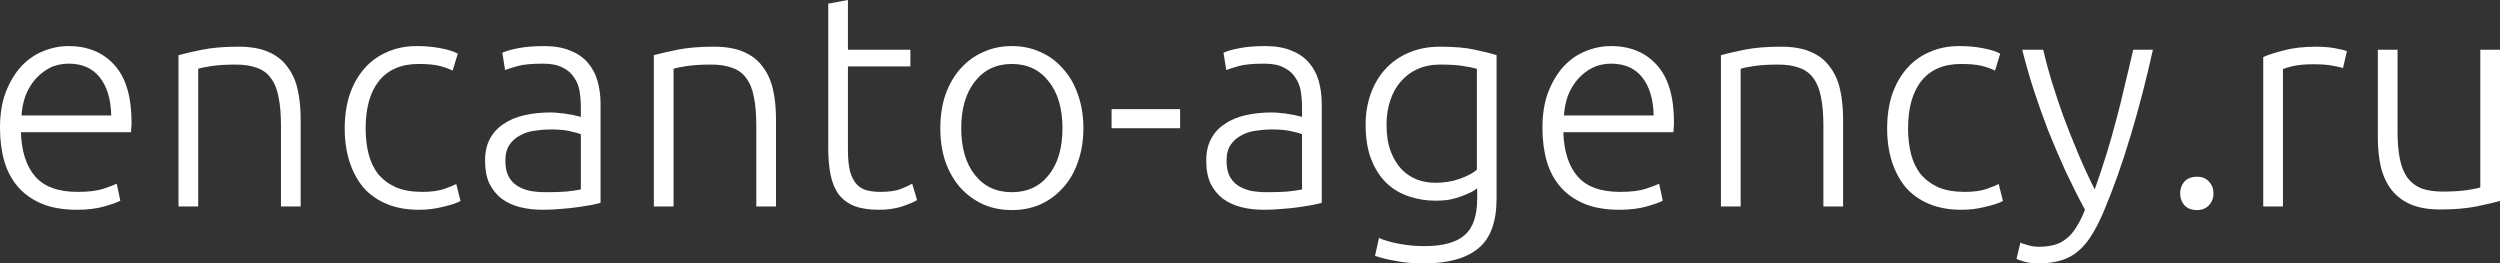 <?xml version="1.0" encoding="UTF-8"?> <svg xmlns="http://www.w3.org/2000/svg" viewBox="0 0 164.944 17.38" fill="none"><rect x="0" y="0" width="164.944" height="17.38" fill="#333333" stroke="none"/><path d="M0 8.44C0 7.533 0.127 6.747 0.38 6.08C0.647 5.4 0.987 4.833 1.4 4.38C1.827 3.927 2.307 3.593 2.84 3.38C3.387 3.153 3.947 3.04 4.52 3.04C5.787 3.04 6.793 3.453 7.54 4.28C8.3 5.107 8.68 6.38 8.68 8.1C8.68 8.207 8.673 8.313 8.66 8.42C8.66 8.527 8.653 8.627 8.64 8.72H1.38C1.42 9.987 1.733 10.96 2.32 11.64C2.907 12.32 3.84 12.66 5.12 12.66C5.827 12.66 6.387 12.593 6.8 12.46C7.213 12.327 7.513 12.213 7.7 12.12L7.94 13.24C7.753 13.347 7.4 13.473 6.88 13.62C6.373 13.767 5.773 13.84 5.08 13.84C4.173 13.84 3.4 13.707 2.76 13.44C2.12 13.173 1.593 12.8 1.18 12.32C0.767 11.84 0.467 11.273 0.28 10.62C0.093 9.953 0 9.227 0 8.44ZM7.34 7.62C7.313 6.54 7.06 5.7 6.58 5.1C6.1 4.5 5.42 4.2 4.54 4.2C4.073 4.2 3.653 4.293 3.28 4.48C2.92 4.667 2.6 4.92 2.32 5.24C2.053 5.547 1.84 5.907 1.68 6.32C1.533 6.733 1.447 7.167 1.42 7.62H7.34Z" fill="white"></path><path d="M11.777 3.64C12.164 3.533 12.684 3.413 13.337 3.28C13.99 3.147 14.79 3.08 15.737 3.08C16.524 3.08 17.177 3.193 17.697 3.42C18.23 3.647 18.65 3.973 18.957 4.4C19.277 4.813 19.504 5.313 19.637 5.9C19.77 6.487 19.837 7.133 19.837 7.84V13.62H18.537V8.26C18.537 7.527 18.484 6.907 18.377 6.4C18.284 5.893 18.117 5.48 17.877 5.16C17.65 4.84 17.344 4.613 16.957 4.48C16.584 4.333 16.11 4.26 15.537 4.26C14.924 4.26 14.39 4.293 13.937 4.36C13.497 4.427 13.21 4.487 13.077 4.54V13.62H11.777V3.64Z" fill="white"></path><path d="M27.644 13.84C26.844 13.84 26.137 13.713 25.524 13.46C24.91 13.207 24.397 12.847 23.984 12.38C23.584 11.9 23.277 11.333 23.064 10.68C22.85 10.013 22.744 9.28 22.744 8.48C22.744 7.667 22.85 6.927 23.064 6.26C23.29 5.593 23.61 5.02 24.024 4.54C24.437 4.06 24.937 3.693 25.524 3.44C26.11 3.173 26.77 3.04 27.504 3.04C28.064 3.04 28.584 3.087 29.064 3.18C29.557 3.273 29.937 3.393 30.204 3.54L29.864 4.66C29.597 4.527 29.297 4.42 28.964 4.34C28.63 4.26 28.184 4.22 27.624 4.22C26.477 4.22 25.604 4.593 25.004 5.34C24.417 6.073 24.124 7.12 24.124 8.48C24.124 9.093 24.19 9.66 24.324 10.18C24.457 10.687 24.67 11.127 24.964 11.5C25.27 11.86 25.657 12.147 26.124 12.36C26.604 12.56 27.184 12.66 27.864 12.66C28.424 12.66 28.89 12.6 29.264 12.48C29.65 12.347 29.931 12.233 30.104 12.14L30.384 13.26C30.144 13.393 29.764 13.52 29.244 13.64C28.737 13.773 28.204 13.84 27.644 13.84Z" fill="white"></path><path d="M36.023 12.68C36.53 12.68 36.97 12.667 37.343 12.64C37.73 12.6 38.056 12.553 38.323 12.5V8.86C38.176 8.793 37.943 8.727 37.623 8.66C37.303 8.58 36.863 8.54 36.303 8.54C35.983 8.54 35.65 8.567 35.303 8.62C34.956 8.66 34.636 8.76 34.343 8.92C34.05 9.067 33.81 9.273 33.623 9.54C33.436 9.807 33.343 10.16 33.343 10.6C33.343 10.987 33.403 11.313 33.523 11.58C33.656 11.847 33.836 12.06 34.063 12.22C34.303 12.38 34.583 12.5 34.903 12.58C35.236 12.647 35.61 12.68 36.023 12.68ZM35.903 3.04C36.583 3.04 37.156 3.14 37.623 3.34C38.103 3.527 38.49 3.793 38.783 4.14C39.076 4.473 39.29 4.873 39.423 5.34C39.556 5.807 39.623 6.313 39.623 6.86V13.38C39.49 13.42 39.296 13.467 39.043 13.52C38.79 13.56 38.496 13.607 38.163 13.66C37.83 13.713 37.456 13.753 37.043 13.78C36.643 13.82 36.23 13.84 35.803 13.84C35.256 13.84 34.75 13.78 34.283 13.66C33.83 13.54 33.43 13.353 33.083 13.1C32.75 12.833 32.483 12.5 32.283 12.1C32.096 11.687 32.003 11.187 32.003 10.6C32.003 10.04 32.11 9.56 32.323 9.16C32.536 8.76 32.836 8.433 33.223 8.18C33.61 7.913 34.07 7.72 34.603 7.6C35.136 7.48 35.716 7.42 36.343 7.42C36.53 7.42 36.723 7.433 36.923 7.46C37.136 7.473 37.336 7.5 37.523 7.54C37.723 7.567 37.89 7.6 38.023 7.64C38.17 7.667 38.27 7.693 38.323 7.72V7.08C38.323 6.72 38.296 6.373 38.243 6.04C38.19 5.693 38.07 5.387 37.883 5.12C37.71 4.84 37.456 4.62 37.123 4.46C36.803 4.287 36.376 4.2 35.843 4.2C35.083 4.2 34.516 4.253 34.143 4.36C33.77 4.467 33.496 4.553 33.323 4.62L33.143 3.48C33.37 3.373 33.716 3.273 34.183 3.18C34.663 3.087 35.236 3.04 35.903 3.04Z" fill="white"></path><path d="M43.139 3.64C43.525 3.533 44.045 3.413 44.699 3.28C45.352 3.147 46.152 3.08 47.099 3.08C47.885 3.08 48.539 3.193 49.059 3.42C49.592 3.647 50.012 3.973 50.319 4.4C50.639 4.813 50.865 5.313 50.999 5.9C51.132 6.487 51.199 7.133 51.199 7.84V13.62H49.899V8.26C49.899 7.527 49.845 6.907 49.739 6.4C49.646 5.893 49.479 5.48 49.239 5.16C49.012 4.84 48.705 4.613 48.319 4.48C47.945 4.333 47.472 4.26 46.899 4.26C46.285 4.26 45.752 4.293 45.299 4.36C44.859 4.427 44.572 4.487 44.439 4.54V13.62H43.139V3.64Z" fill="white"></path><path d="M55.945 3.28H60.065V4.38H55.945V9.88C55.945 10.467 55.992 10.947 56.086 11.32C56.192 11.68 56.339 11.96 56.525 12.16C56.712 12.36 56.939 12.493 57.205 12.56C57.472 12.627 57.765 12.66 58.085 12.66C58.632 12.66 59.072 12.6 59.405 12.48C59.739 12.347 59.999 12.227 60.185 12.12L60.506 13.2C60.319 13.32 59.992 13.46 59.525 13.62C59.059 13.767 58.552 13.84 58.005 13.84C57.365 13.84 56.826 13.76 56.385 13.6C55.959 13.427 55.612 13.173 55.346 12.84C55.092 12.493 54.912 12.067 54.806 11.56C54.699 11.053 54.646 10.453 54.646 9.76V0.24L55.945 0V3.28Z" fill="white"></path><path d="M71.48 8.46C71.48 9.273 71.36 10.013 71.12 10.68C70.893 11.347 70.567 11.913 70.14 12.38C69.726 12.847 69.233 13.213 68.66 13.48C68.086 13.733 67.453 13.86 66.76 13.86C66.066 13.86 65.433 13.733 64.86 13.48C64.287 13.213 63.786 12.847 63.36 12.38C62.946 11.913 62.62 11.347 62.38 10.68C62.153 10.013 62.04 9.273 62.04 8.46C62.04 7.647 62.153 6.907 62.38 6.24C62.62 5.573 62.946 5.007 63.36 4.54C63.786 4.06 64.287 3.693 64.86 3.44C65.433 3.173 66.066 3.04 66.76 3.04C67.453 3.04 68.086 3.173 68.66 3.44C69.233 3.693 69.726 4.06 70.14 4.54C70.567 5.007 70.893 5.573 71.12 6.24C71.36 6.907 71.48 7.647 71.48 8.46ZM70.1 8.46C70.1 7.167 69.8 6.14 69.2 5.38C68.6 4.607 67.787 4.22 66.76 4.22C65.733 4.22 64.92 4.607 64.32 5.38C63.72 6.14 63.42 7.167 63.42 8.46C63.42 9.753 63.72 10.78 64.32 11.54C64.92 12.3 65.733 12.68 66.76 12.68C67.787 12.68 68.6 12.3 69.2 11.54C69.8 10.78 70.1 9.753 70.1 8.46Z" fill="white"></path><path d="M73.34 7.2H77.86V8.46H73.34V7.2Z" fill="white"></path><path d="M83.605 12.68C84.112 12.68 84.552 12.667 84.925 12.64C85.312 12.6 85.638 12.553 85.905 12.5V8.86C85.758 8.793 85.525 8.727 85.205 8.66C84.885 8.58 84.445 8.54 83.885 8.54C83.565 8.54 83.232 8.567 82.885 8.62C82.538 8.66 82.218 8.76 81.925 8.92C81.632 9.067 81.392 9.273 81.205 9.54C81.018 9.807 80.925 10.16 80.925 10.6C80.925 10.987 80.985 11.313 81.105 11.58C81.238 11.847 81.418 12.06 81.645 12.22C81.885 12.38 82.165 12.5 82.485 12.58C82.818 12.647 83.192 12.68 83.605 12.68ZM83.485 3.04C84.165 3.04 84.738 3.14 85.205 3.34C85.685 3.527 86.072 3.793 86.365 4.14C86.658 4.473 86.872 4.873 87.005 5.34C87.138 5.807 87.205 6.313 87.205 6.86V13.38C87.072 13.42 86.878 13.467 86.625 13.52C86.372 13.56 86.078 13.607 85.745 13.66C85.412 13.713 85.038 13.753 84.625 13.78C84.225 13.82 83.812 13.84 83.385 13.84C82.838 13.84 82.332 13.78 81.865 13.66C81.412 13.54 81.012 13.353 80.665 13.1C80.332 12.833 80.065 12.5 79.865 12.1C79.678 11.687 79.585 11.187 79.585 10.6C79.585 10.04 79.692 9.56 79.905 9.16C80.118 8.76 80.418 8.433 80.805 8.18C81.192 7.913 81.652 7.72 82.185 7.6C82.718 7.48 83.298 7.42 83.925 7.42C84.112 7.42 84.305 7.433 84.505 7.46C84.718 7.473 84.918 7.5 85.105 7.54C85.305 7.567 85.472 7.6 85.605 7.64C85.752 7.667 85.852 7.693 85.905 7.72V7.08C85.905 6.72 85.878 6.373 85.825 6.04C85.772 5.693 85.652 5.387 85.465 5.12C85.292 4.84 85.038 4.62 84.705 4.46C84.385 4.287 83.958 4.2 83.425 4.2C82.665 4.2 82.098 4.253 81.725 4.36C81.352 4.467 81.078 4.553 80.905 4.62L80.725 3.48C80.952 3.373 81.298 3.273 81.765 3.18C82.245 3.087 82.818 3.04 83.485 3.04Z" fill="white"></path><path d="M97.461 12.42C97.381 12.487 97.261 12.567 97.101 12.66C96.941 12.74 96.741 12.827 96.501 12.92C96.274 13.013 96.007 13.093 95.701 13.16C95.407 13.213 95.074 13.24 94.701 13.24C94.101 13.24 93.521 13.147 92.961 12.96C92.401 12.773 91.907 12.48 91.481 12.08C91.067 11.68 90.734 11.167 90.481 10.54C90.227 9.9 90.101 9.127 90.101 8.22C90.101 7.487 90.214 6.807 90.441 6.18C90.667 5.553 90.987 5.013 91.401 4.56C91.827 4.093 92.341 3.733 92.941 3.48C93.554 3.213 94.241 3.08 95.001 3.08C95.961 3.08 96.727 3.147 97.301 3.28C97.888 3.4 98.367 3.52 98.741 3.64V13.08C98.741 14.627 98.341 15.727 97.541 16.38C96.741 17.047 95.534 17.38 93.921 17.38C93.254 17.38 92.648 17.327 92.101 17.22C91.567 17.127 91.107 17.013 90.721 16.88L90.981 15.7C91.301 15.847 91.734 15.973 92.281 16.08C92.841 16.187 93.401 16.24 93.961 16.24C95.187 16.24 96.074 16 96.621 15.52C97.181 15.053 97.461 14.247 97.461 13.1V12.42ZM97.441 4.54C97.214 4.473 96.921 4.413 96.561 4.36C96.201 4.293 95.688 4.26 95.021 4.26C94.461 4.26 93.961 4.36 93.521 4.56C93.094 4.747 92.728 5.02 92.421 5.38C92.114 5.727 91.881 6.147 91.721 6.64C91.561 7.12 91.481 7.653 91.481 8.24C91.481 8.92 91.574 9.507 91.761 10C91.948 10.48 92.187 10.873 92.481 11.18C92.788 11.487 93.134 11.713 93.521 11.86C93.907 11.993 94.301 12.06 94.701 12.06C95.287 12.06 95.821 11.973 96.301 11.8C96.794 11.627 97.174 11.427 97.441 11.2V4.54Z" fill="white"></path><path d="M101.766 8.44C101.766 7.533 101.892 6.747 102.146 6.08C102.412 5.4 102.752 4.833 103.166 4.38C103.592 3.927 104.072 3.593 104.606 3.38C105.152 3.153 105.712 3.04 106.286 3.04C107.552 3.04 108.559 3.453 109.306 4.28C110.066 5.107 110.446 6.38 110.446 8.1C110.446 8.207 110.439 8.313 110.426 8.42C110.426 8.527 110.419 8.627 110.406 8.72H103.146C103.186 9.987 103.499 10.96 104.086 11.64C104.672 12.32 105.606 12.66 106.886 12.66C107.592 12.66 108.152 12.593 108.566 12.46C108.979 12.327 109.279 12.213 109.466 12.12L109.706 13.24C109.519 13.347 109.166 13.473 108.646 13.62C108.139 13.767 107.539 13.84 106.846 13.84C105.939 13.84 105.166 13.707 104.526 13.44C103.886 13.173 103.359 12.8 102.946 12.32C102.532 11.84 102.232 11.273 102.046 10.62C101.859 9.953 101.766 9.227 101.766 8.44ZM109.106 7.62C109.079 6.54 108.826 5.7 108.346 5.1C107.866 4.5 107.186 4.2 106.306 4.2C105.839 4.2 105.419 4.293 105.046 4.48C104.686 4.667 104.366 4.92 104.086 5.24C103.819 5.547 103.606 5.907 103.446 6.32C103.299 6.733 103.212 7.167 103.186 7.62H109.106Z" fill="white"></path><path d="M113.543 3.64C113.929 3.533 114.449 3.413 115.103 3.28C115.756 3.147 116.556 3.08 117.503 3.08C118.289 3.08 118.943 3.193 119.463 3.42C119.996 3.647 120.416 3.973 120.723 4.4C121.043 4.813 121.269 5.313 121.403 5.9C121.536 6.487 121.603 7.133 121.603 7.84V13.62H120.303V8.26C120.303 7.527 120.249 6.907 120.143 6.4C120.049 5.893 119.883 5.48 119.643 5.16C119.416 4.84 119.109 4.613 118.723 4.48C118.349 4.333 117.876 4.26 117.303 4.26C116.689 4.26 116.156 4.293 115.703 4.36C115.263 4.427 114.976 4.487 114.843 4.54V13.62H113.543V3.64Z" fill="white"></path><path d="M129.409 13.84C128.609 13.84 127.903 13.713 127.289 13.46C126.676 13.207 126.163 12.847 125.749 12.38C125.349 11.9 125.043 11.333 124.829 10.68C124.616 10.013 124.509 9.28 124.509 8.48C124.509 7.667 124.616 6.927 124.829 6.26C125.056 5.593 125.376 5.02 125.789 4.54C126.203 4.06 126.703 3.693 127.289 3.44C127.876 3.173 128.536 3.04 129.269 3.04C129.829 3.04 130.349 3.087 130.829 3.18C131.323 3.273 131.703 3.393 131.969 3.54L131.629 4.66C131.363 4.527 131.063 4.42 130.729 4.34C130.396 4.26 129.949 4.22 129.389 4.22C128.243 4.22 127.369 4.593 126.769 5.34C126.183 6.073 125.889 7.12 125.889 8.48C125.889 9.093 125.956 9.66 126.089 10.18C126.223 10.687 126.436 11.127 126.729 11.5C127.036 11.86 127.423 12.147 127.889 12.36C128.369 12.56 128.949 12.66 129.629 12.66C130.189 12.66 130.656 12.6 131.029 12.48C131.416 12.347 131.696 12.233 131.869 12.14L132.149 13.26C131.909 13.393 131.529 13.52 131.009 13.64C130.503 13.773 129.969 13.84 129.409 13.84Z" fill="white"></path><path d="M137.563 13.84C137.123 13.027 136.697 12.18 136.283 11.3C135.884 10.42 135.503 9.533 135.144 8.64C134.797 7.733 134.477 6.833 134.183 5.94C133.89 5.033 133.637 4.147 133.423 3.28H134.803C134.95 3.92 135.137 4.613 135.363 5.36C135.59 6.093 135.844 6.853 136.123 7.64C136.417 8.427 136.737 9.233 137.083 10.06C137.43 10.887 137.803 11.7 138.203 12.5C138.497 11.673 138.757 10.893 138.983 10.16C139.21 9.427 139.417 8.7 139.604 7.98C139.803 7.247 139.99 6.5 140.163 5.74C140.35 4.98 140.543 4.16 140.743 3.28H142.043C141.617 5.213 141.13 7.093 140.583 8.92C140.037 10.747 139.443 12.42 138.804 13.94C138.55 14.54 138.29 15.053 138.024 15.48C137.757 15.92 137.457 16.28 137.123 16.56C136.803 16.84 136.423 17.047 135.984 17.18C135.557 17.313 135.05 17.38 134.464 17.38C134.13 17.38 133.823 17.34 133.543 17.26C133.277 17.18 133.11 17.12 133.044 17.08L133.303 16C133.357 16.04 133.503 16.093 133.744 16.16C133.997 16.24 134.257 16.28 134.524 16.28C134.897 16.28 135.23 16.24 135.523 16.16C135.83 16.08 136.103 15.94 136.343 15.74C136.584 15.553 136.797 15.307 136.983 15C137.183 14.693 137.377 14.307 137.563 13.84Z" fill="white"></path><path d="M146.041 12.76C146.041 13.067 145.941 13.327 145.741 13.54C145.554 13.753 145.288 13.86 144.941 13.86C144.595 13.86 144.321 13.753 144.121 13.54C143.935 13.327 143.841 13.067 143.841 12.76C143.841 12.453 143.935 12.193 144.121 11.98C144.321 11.767 144.595 11.66 144.941 11.66C145.288 11.66 145.554 11.767 145.741 11.98C145.941 12.193 146.041 12.453 146.041 12.76Z" fill="white"></path><path d="M152.843 3.08C153.27 3.08 153.67 3.113 154.043 3.18C154.43 3.247 154.696 3.313 154.843 3.38L154.583 4.5C154.476 4.447 154.257 4.393 153.923 4.34C153.603 4.273 153.176 4.24 152.643 4.24C152.083 4.24 151.63 4.28 151.283 4.36C150.95 4.44 150.73 4.507 150.623 4.56V13.62H149.323V3.76C149.656 3.613 150.116 3.467 150.703 3.32C151.29 3.16 152.003 3.08 152.843 3.08Z" fill="white"></path><path d="M164.944 13.26C164.557 13.367 164.037 13.487 163.384 13.62C162.73 13.753 161.93 13.82 160.984 13.82C160.21 13.82 159.564 13.707 159.044 13.48C158.524 13.253 158.104 12.933 157.784 12.52C157.464 12.107 157.23 11.607 157.084 11.02C156.95 10.433 156.884 9.787 156.884 9.08V3.28H158.184V8.66C158.184 9.393 158.237 10.013 158.344 10.52C158.45 11.027 158.624 11.44 158.864 11.76C159.104 12.067 159.41 12.293 159.784 12.44C160.17 12.573 160.637 12.64 161.184 12.64C161.797 12.64 162.33 12.607 162.784 12.54C163.237 12.473 163.524 12.413 163.644 12.36V3.28H164.944V13.26Z" fill="white"></path></svg> 